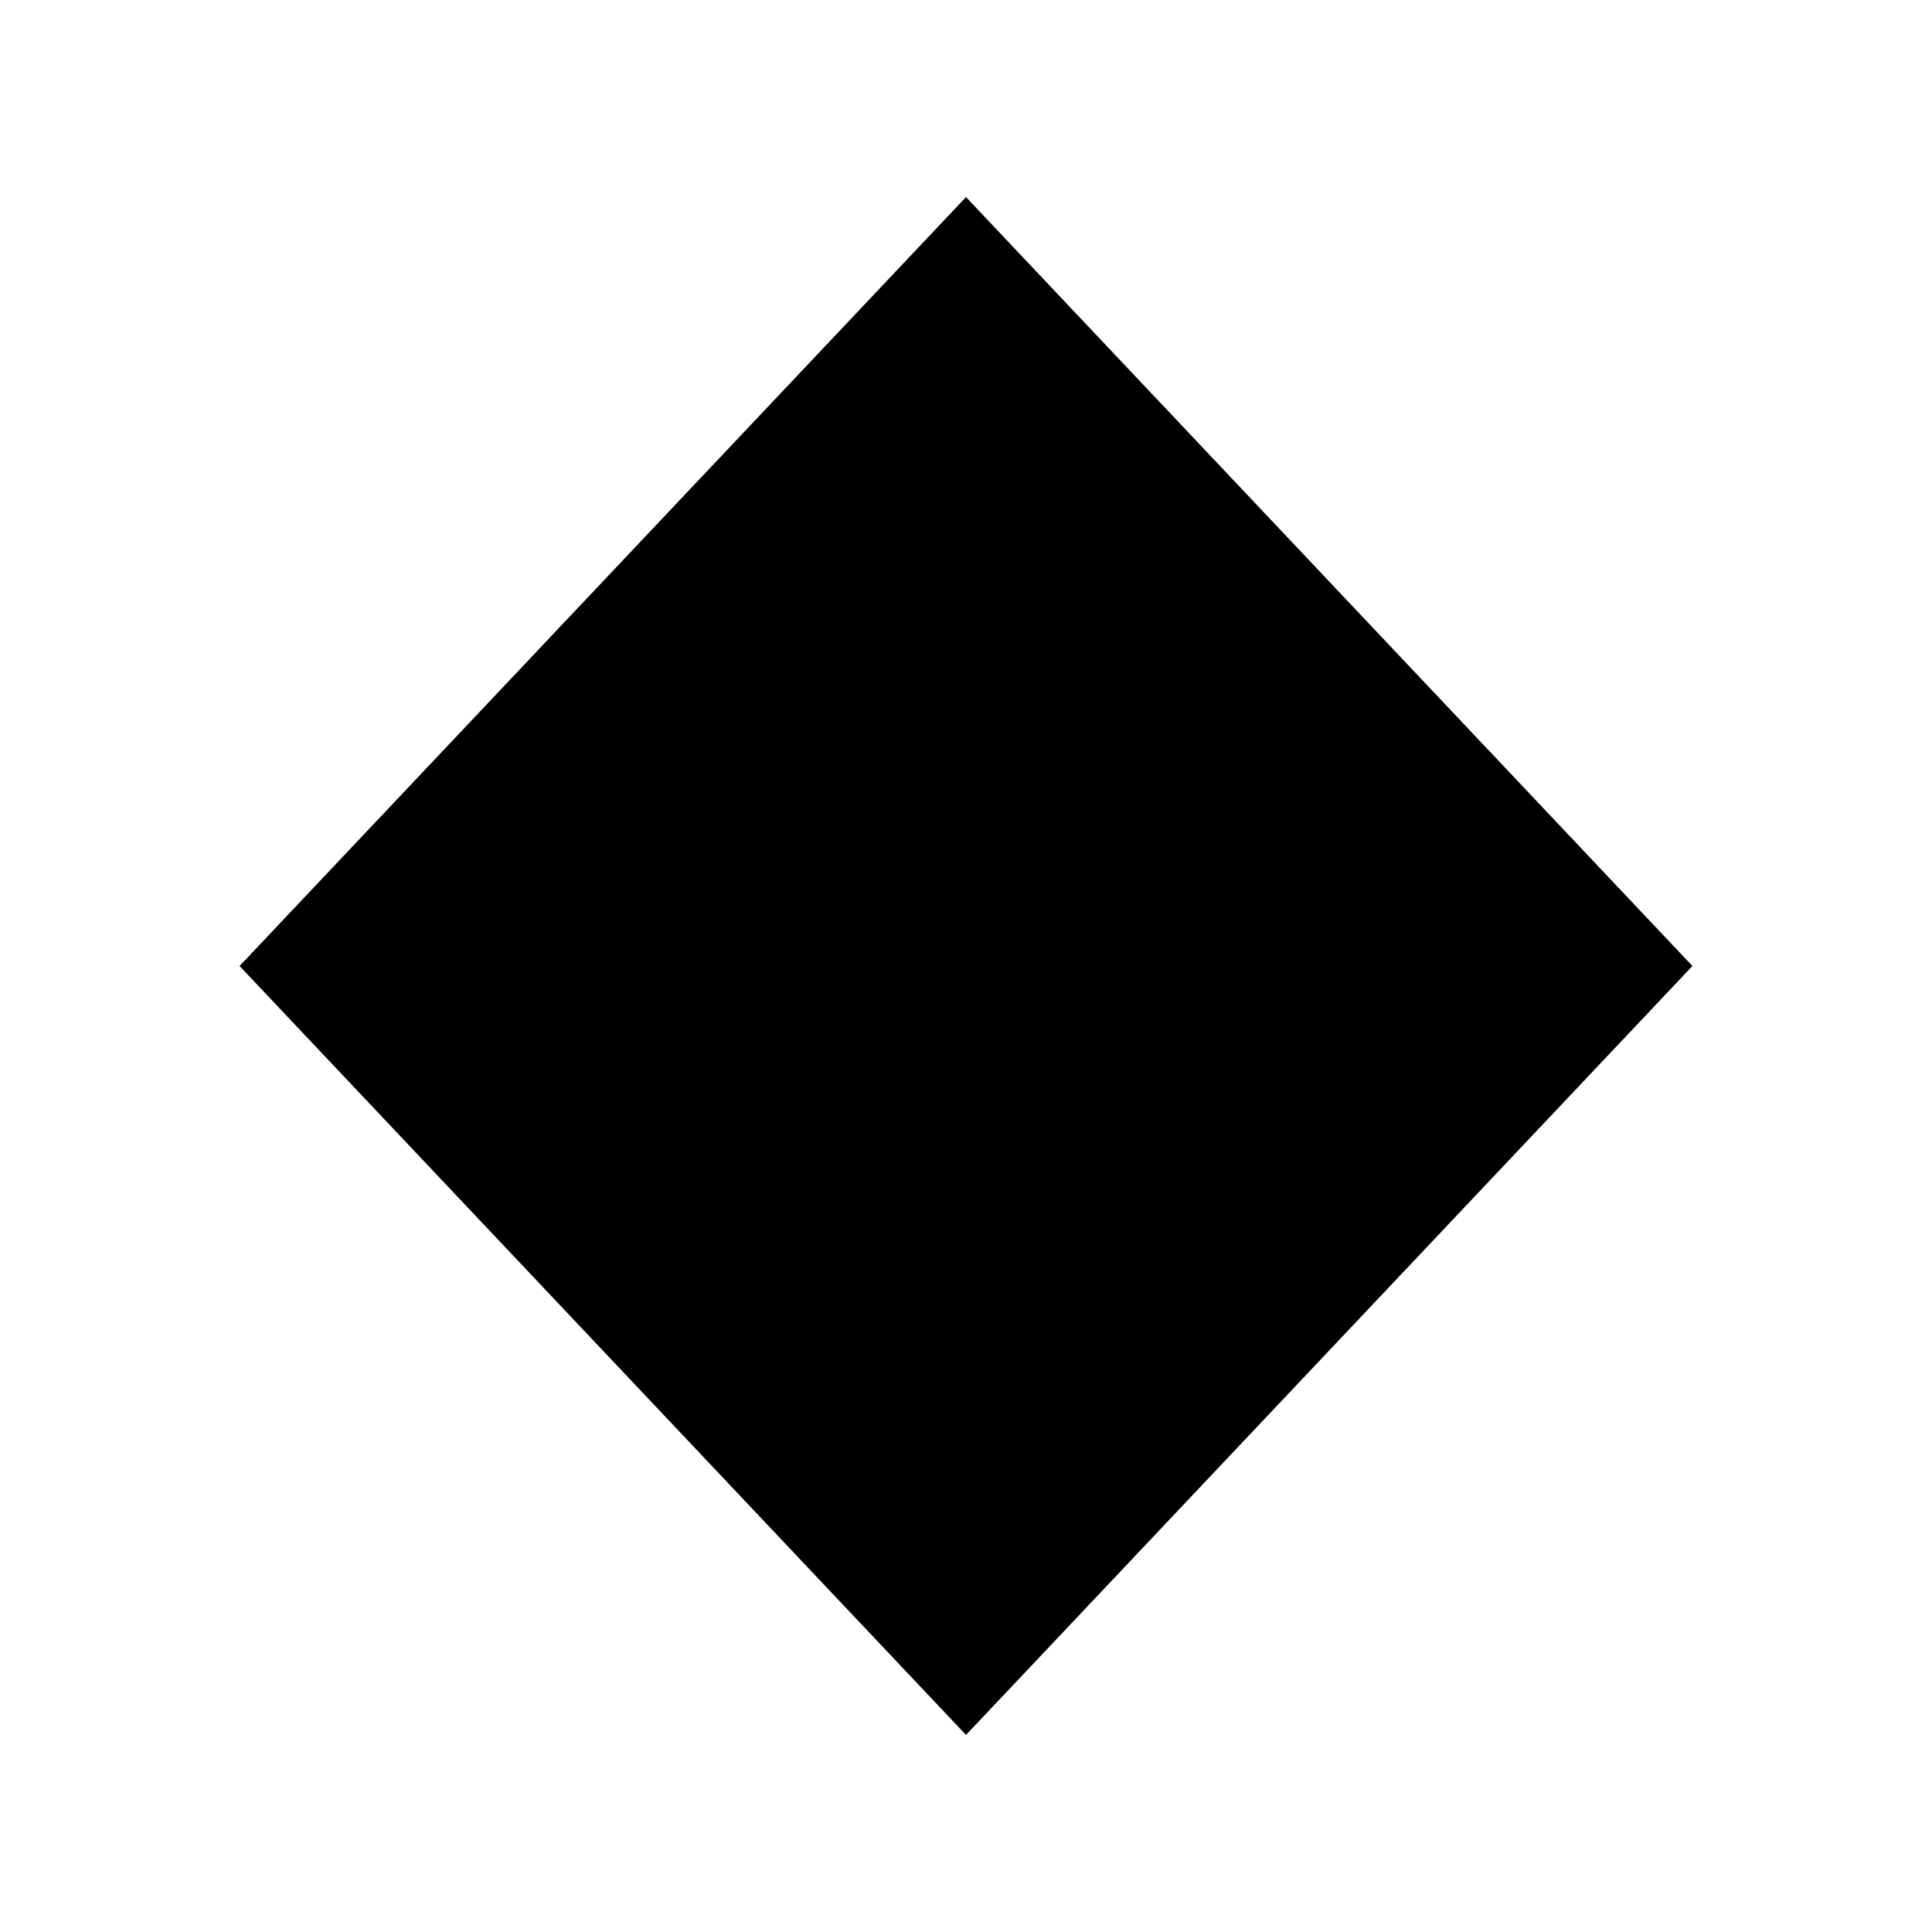 <?xml version="1.0" encoding="UTF-8"?> <!-- Generator: Adobe Illustrator 24.2.0, SVG Export Plug-In . SVG Version: 6.00 Build 0) --> <svg xmlns="http://www.w3.org/2000/svg" xmlns:xlink="http://www.w3.org/1999/xlink" id="Calque_1" x="0px" y="0px" viewBox="0 0 50 50" style="enable-background:new 0 0 50 50;" xml:space="preserve"> <style type="text/css"> .st0{fill:#FFFFFF;} .st1{fill:none;stroke:#000000;stroke-width:5.589;stroke-miterlimit:10;} .st2{opacity:0.85;} .st3{clip-path:url(#SVGID_2_);fill:#8BA45D;} .st4{clip-path:url(#SVGID_4_);fill:#8BA45D;} .st5{fill:#101228;} .st6{fill:#FFFFFF;stroke:#000000;stroke-width:3;stroke-linecap:round;stroke-linejoin:round;stroke-miterlimit:10;} .st7{fill:#253668;} .st8{clip-path:url(#SVGID_6_);fill:#8BA45D;} .st9{clip-path:url(#SVGID_8_);fill:#8BA45D;} .st10{clip-path:url(#SVGID_10_);fill:#8BA45D;} </style> <polygon points="25,44.9 6.2,25 25,5.1 43.8,25 "></polygon> </svg> 